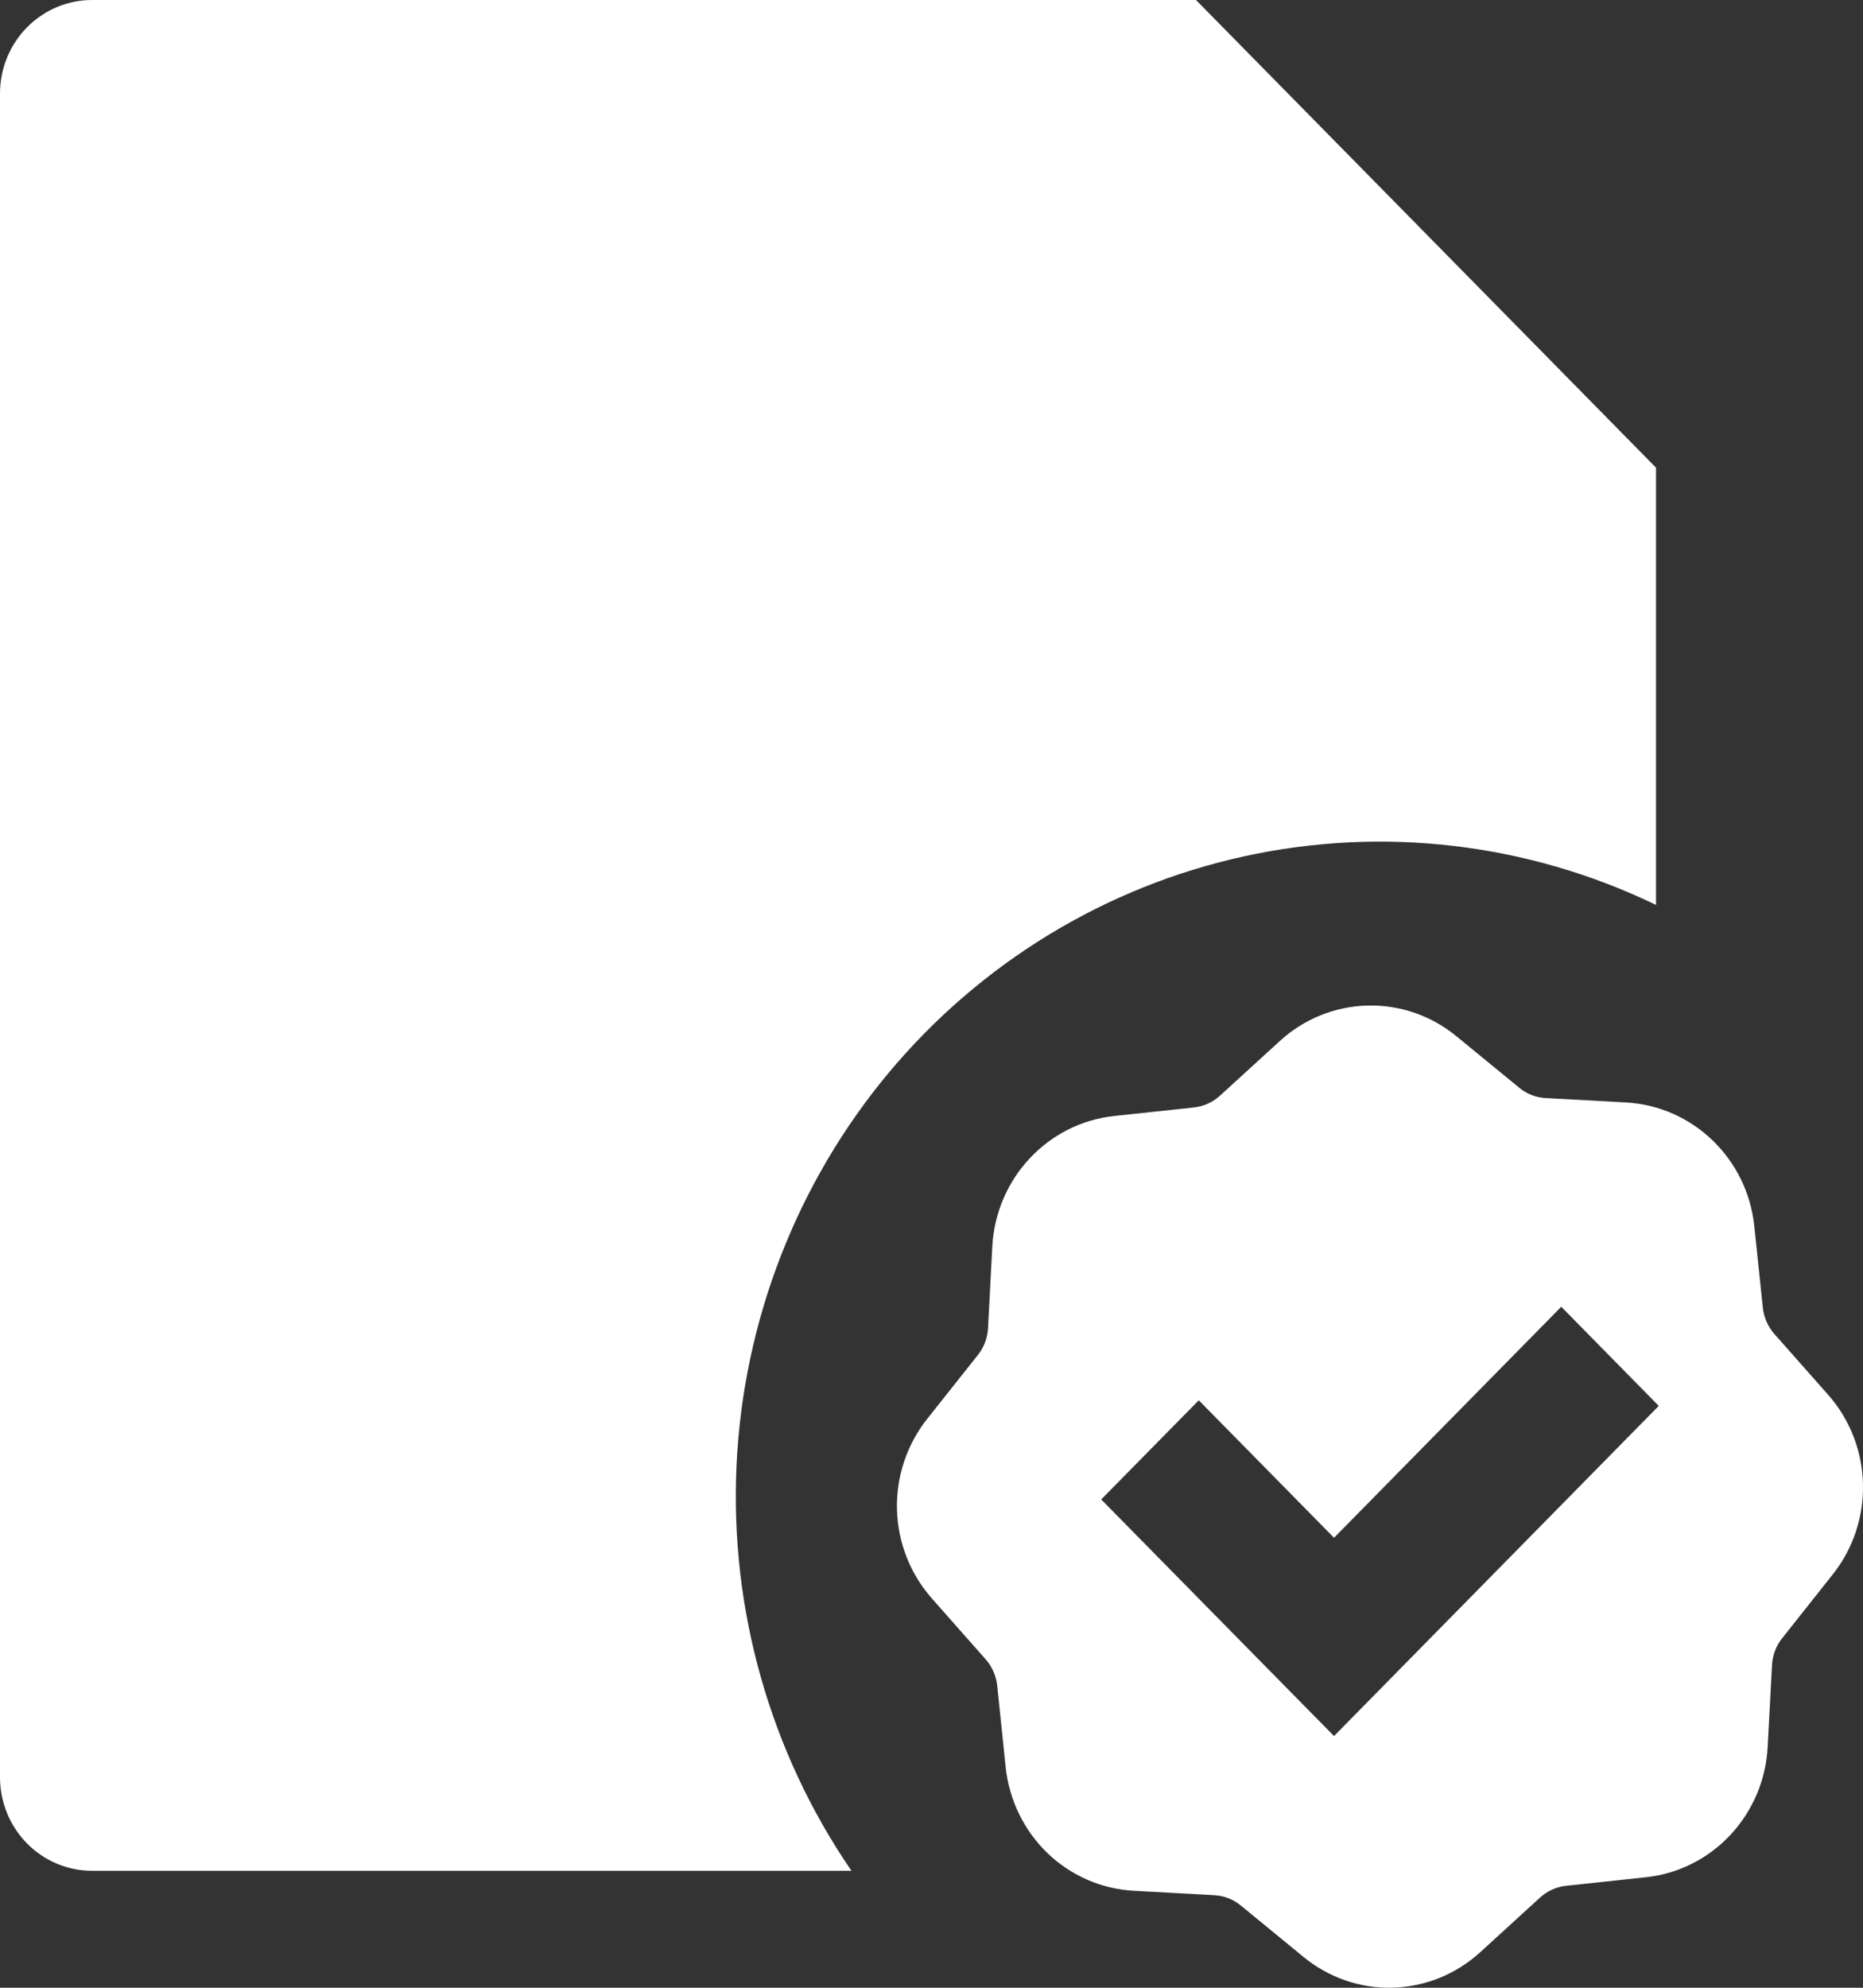 <svg width="30" height="32" viewBox="0 0 30 32" fill="none" xmlns="http://www.w3.org/2000/svg">
<rect x="0" y="0" width="30" height="32" fill="#333333" stroke="none"/>
<path d="M19.259 0H1.481C1.089 0 0.712 0.159 0.434 0.441C0.156 0.723 0 1.106 0 1.506V28.611C0 29.01 0.156 29.393 0.434 29.676C0.712 29.958 1.089 30.117 1.481 30.117H13.711C12.403 28.21 11.753 25.917 11.86 23.595C11.968 21.272 12.827 19.052 14.305 17.277C15.784 15.504 17.797 14.276 20.033 13.786C22.268 13.296 24.601 13.57 26.667 14.568V7.529L19.259 0ZM15.979 20.068C16.037 18.974 16.868 18.082 17.941 17.966L19.23 17.828C19.383 17.811 19.528 17.745 19.643 17.641L20.608 16.76C20.996 16.404 21.496 16.202 22.018 16.188C22.541 16.174 23.051 16.35 23.456 16.685L24.467 17.513C24.585 17.611 24.733 17.668 24.888 17.677L26.182 17.748C27.259 17.807 28.137 18.651 28.25 19.742L28.387 21.052C28.404 21.208 28.468 21.355 28.57 21.472L29.437 22.452C30.159 23.268 30.19 24.496 29.511 25.348L28.697 26.375C28.6 26.497 28.544 26.646 28.535 26.802L28.465 28.119C28.439 28.649 28.226 29.152 27.866 29.538C27.507 29.923 27.024 30.166 26.504 30.221L25.215 30.359C25.061 30.376 24.917 30.442 24.802 30.546L23.837 31.427C23.449 31.782 22.949 31.985 22.426 31.999C21.904 32.013 21.394 31.837 20.988 31.502L19.978 30.674C19.858 30.576 19.711 30.519 19.557 30.51L18.262 30.439C17.74 30.412 17.245 30.196 16.866 29.831C16.487 29.465 16.249 28.974 16.194 28.445L16.058 27.135C16.041 26.979 15.977 26.832 15.874 26.715L15.008 25.735C14.658 25.34 14.458 24.832 14.444 24.301C14.431 23.77 14.604 23.252 14.933 22.839L15.748 21.812C15.845 21.69 15.901 21.541 15.91 21.384L15.979 20.068ZM26.711 22.633L25.141 21.037L21.482 24.756L19.304 22.543L17.733 24.139L20.696 27.15L21.482 27.948L22.267 27.15L26.711 22.633Z" fill="white"/>
</svg>
